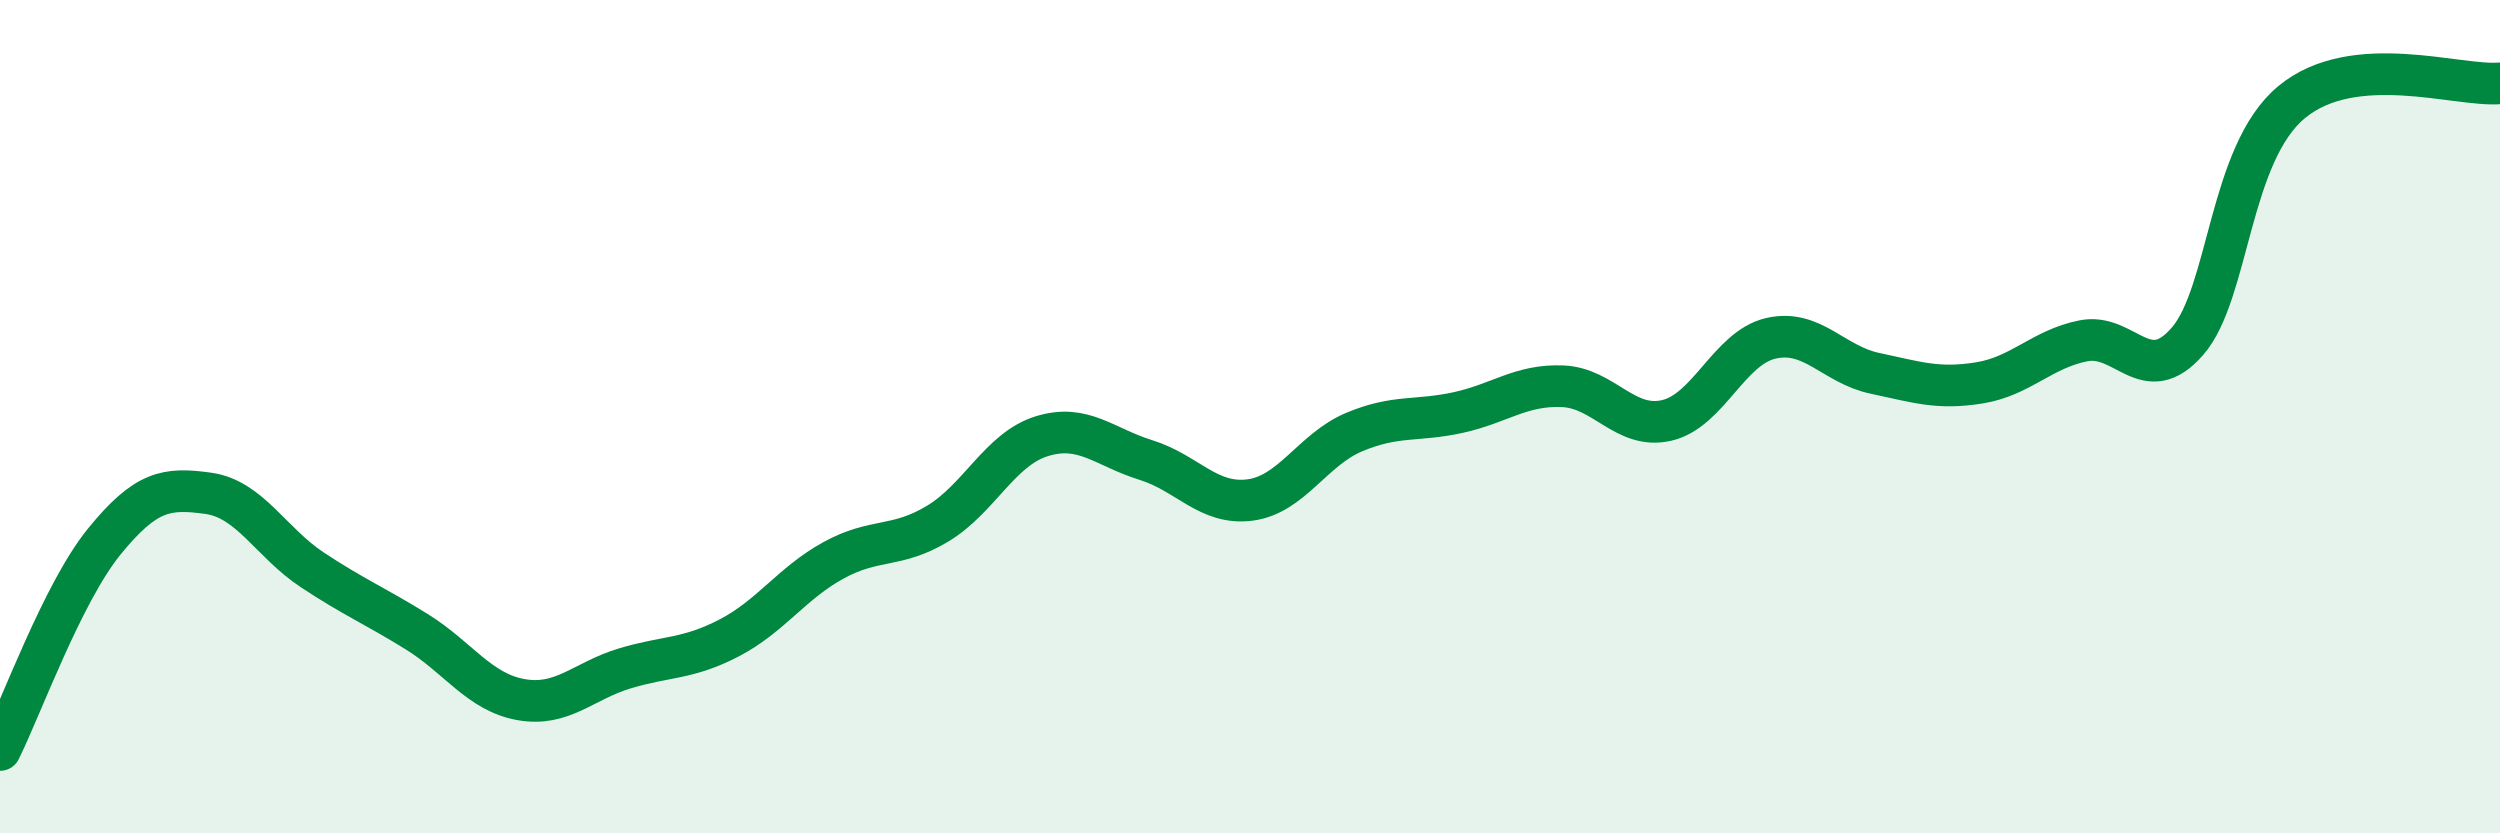 
    <svg width="60" height="20" viewBox="0 0 60 20" xmlns="http://www.w3.org/2000/svg">
      <path
        d="M 0,18 C 0.5,17 1.5,14.23 2.5,13 C 3.5,11.77 4,11.7 5,11.84 C 6,11.98 6.5,13.02 7.5,13.68 C 8.5,14.34 9,14.54 10,15.16 C 11,15.78 11.5,16.61 12.5,16.79 C 13.5,16.97 14,16.34 15,16.04 C 16,15.74 16.5,15.83 17.5,15.31 C 18.5,14.79 19,14 20,13.45 C 21,12.9 21.5,13.17 22.5,12.57 C 23.5,11.97 24,10.78 25,10.47 C 26,10.16 26.5,10.73 27.5,11.04 C 28.5,11.35 29,12.13 30,12 C 31,11.87 31.5,10.79 32.5,10.37 C 33.5,9.95 34,10.12 35,9.9 C 36,9.68 36.5,9.23 37.5,9.27 C 38.5,9.31 39,10.32 40,10.09 C 41,9.86 41.5,8.35 42.5,8.12 C 43.5,7.89 44,8.75 45,8.96 C 46,9.17 46.5,9.35 47.5,9.19 C 48.5,9.03 49,8.38 50,8.18 C 51,7.98 51.5,9.34 52.5,8.19 C 53.5,7.04 53.5,3.69 55,2.45 C 56.5,1.21 59,2.09 60,2L60 20L0 20Z"
        fill="#008740"
        opacity="0.1"
        stroke-linecap="round"
        stroke-linejoin="round"
      />
      <path
        d="M 0,18 C 0.5,17 1.5,14.23 2.5,13 C 3.5,11.77 4,11.7 5,11.84 C 6,11.98 6.5,13.02 7.5,13.68 C 8.5,14.34 9,14.54 10,15.16 C 11,15.78 11.5,16.61 12.5,16.79 C 13.5,16.97 14,16.34 15,16.04 C 16,15.74 16.5,15.83 17.5,15.31 C 18.5,14.79 19,14 20,13.45 C 21,12.9 21.5,13.17 22.5,12.57 C 23.5,11.97 24,10.78 25,10.47 C 26,10.16 26.5,10.73 27.5,11.04 C 28.5,11.35 29,12.13 30,12 C 31,11.87 31.5,10.79 32.5,10.37 C 33.5,9.95 34,10.12 35,9.9 C 36,9.68 36.5,9.23 37.5,9.27 C 38.5,9.31 39,10.32 40,10.09 C 41,9.86 41.5,8.35 42.5,8.12 C 43.5,7.89 44,8.75 45,8.96 C 46,9.17 46.5,9.35 47.5,9.19 C 48.5,9.03 49,8.38 50,8.18 C 51,7.98 51.5,9.34 52.5,8.19 C 53.5,7.04 53.5,3.69 55,2.45 C 56.5,1.21 59,2.09 60,2"
        stroke="#008740"
        stroke-width="1"
        fill="none"
        stroke-linecap="round"
        stroke-linejoin="round"
      />
    </svg>
  